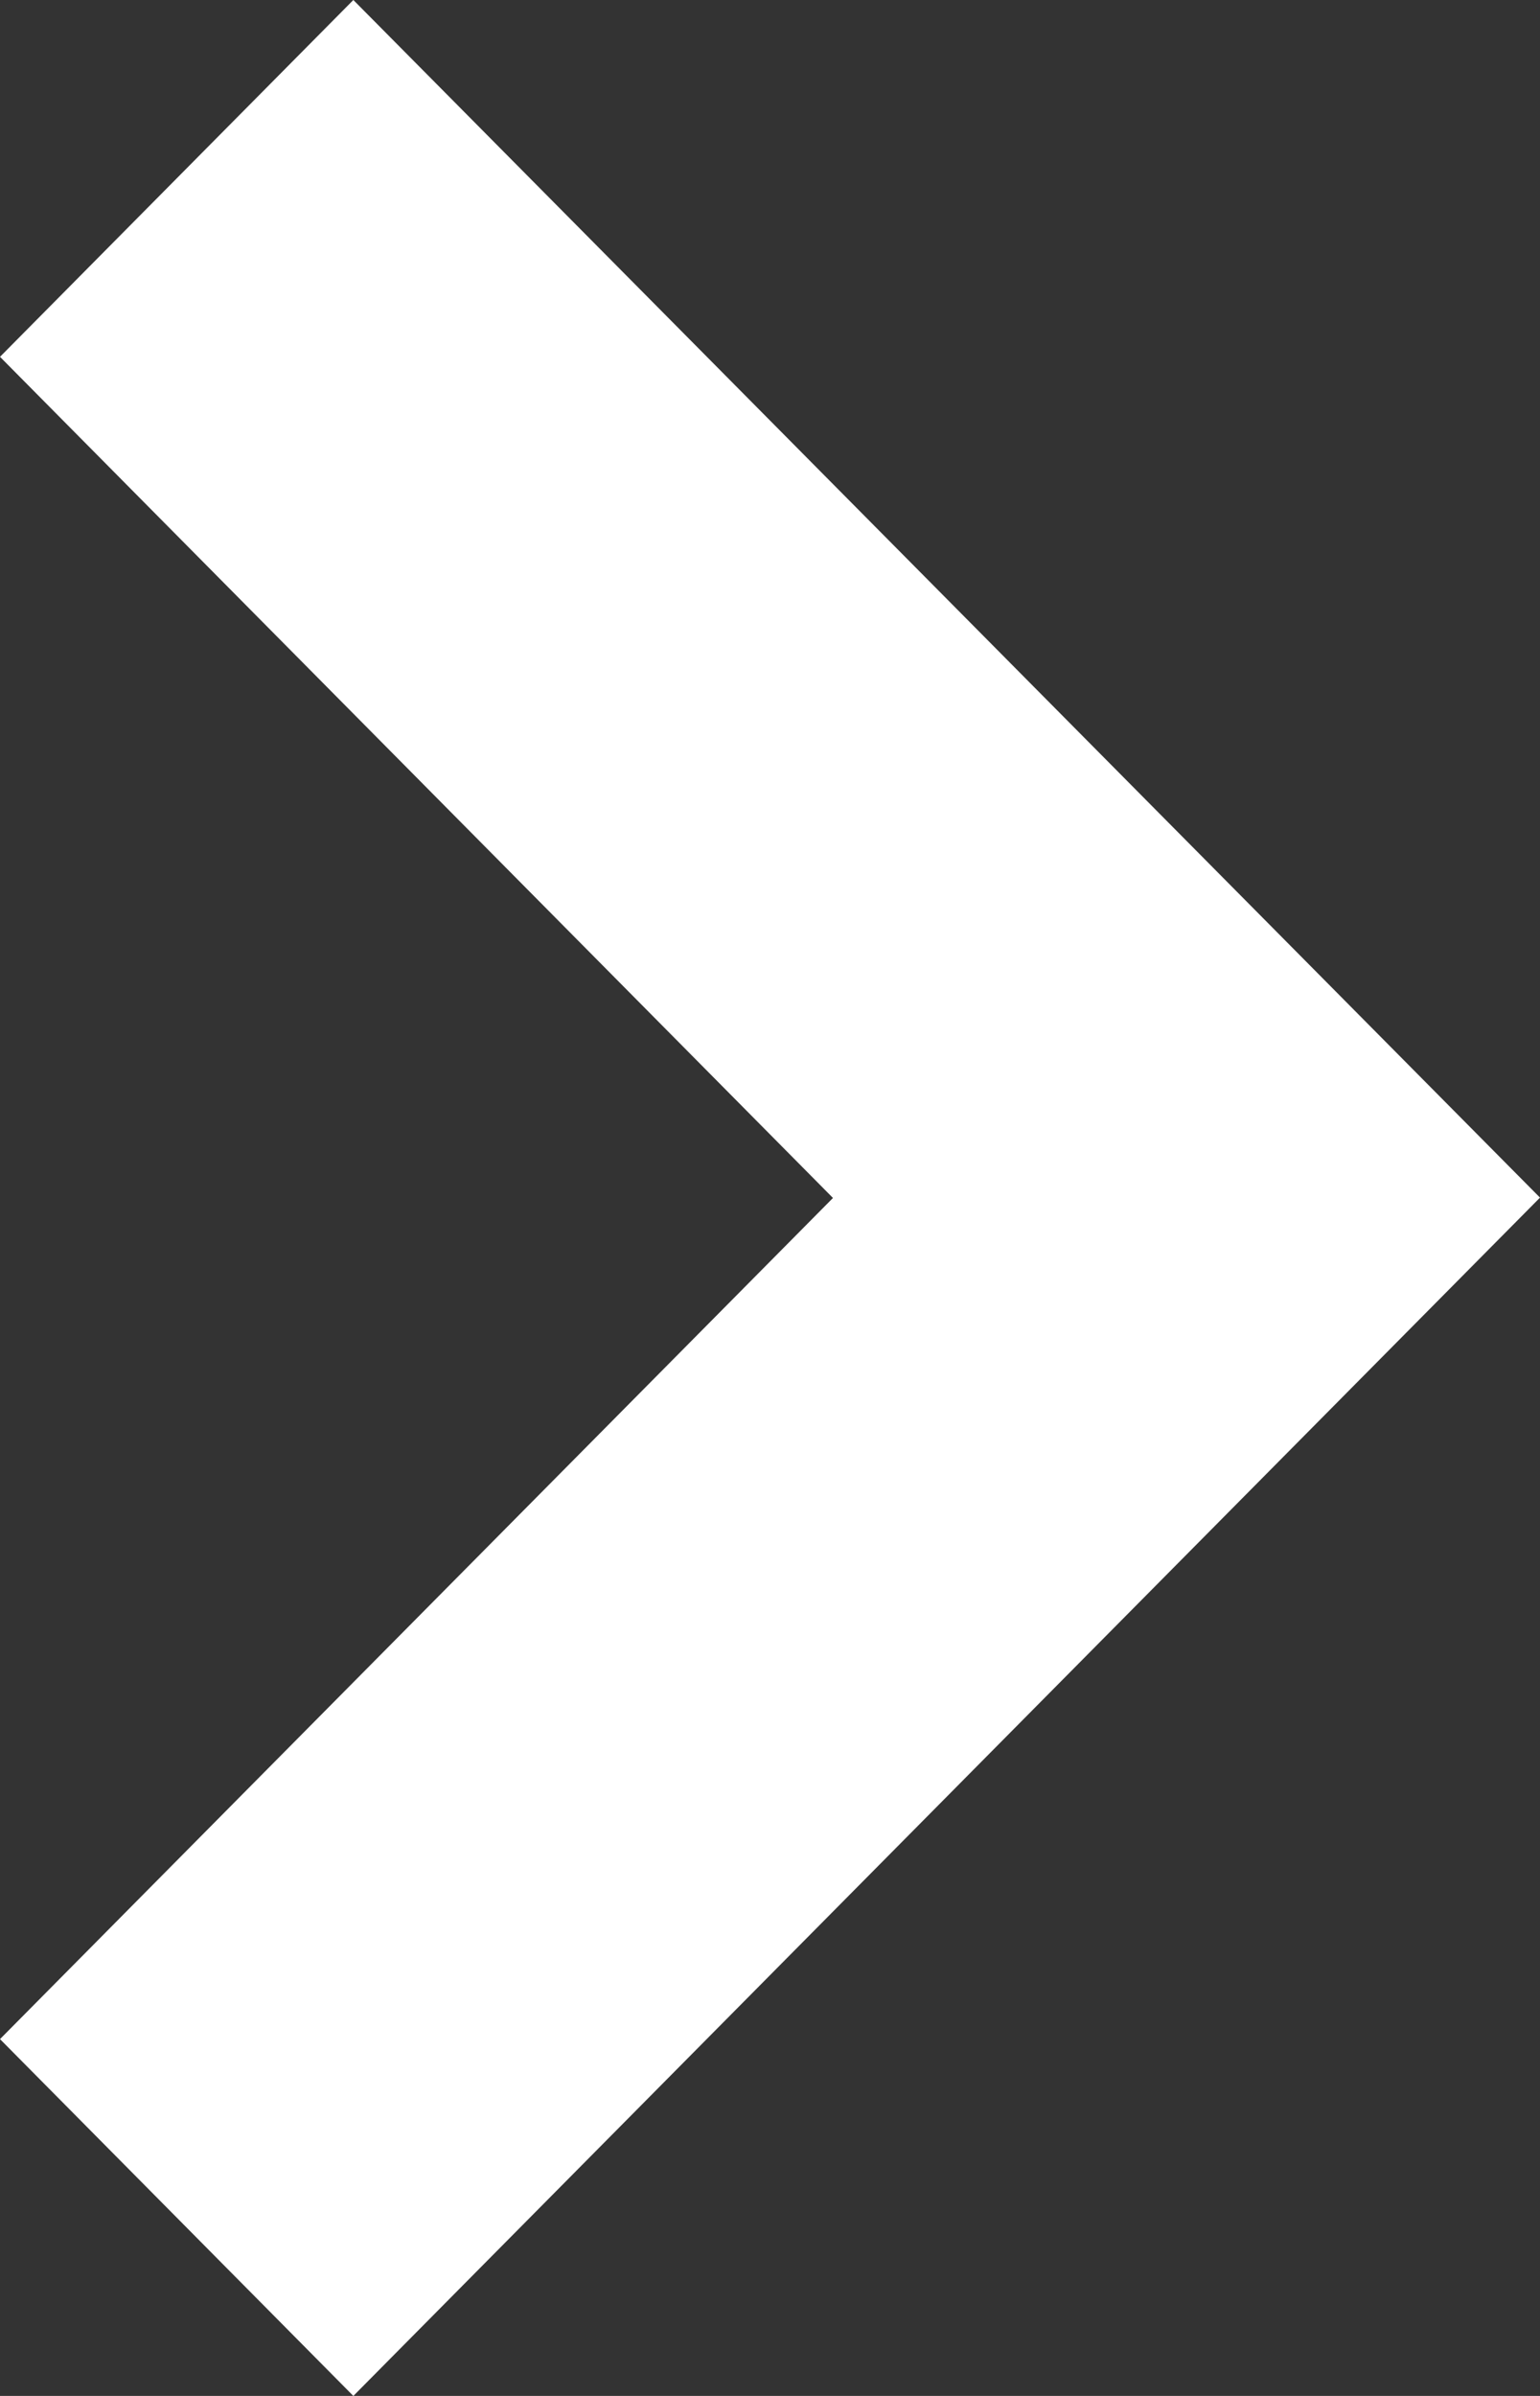 <svg width="9" height="14" viewBox="0 0 9 14" fill="none" xmlns="http://www.w3.org/2000/svg">
<rect x="0" y="0" width="9" height="14" fill="#333333" stroke="none"/>
<path d="M9 6.998L2.065 14L0 11.915L4.868 7L0 2.085L2.065 0L9 6.998Z" fill="white"/>
</svg>
